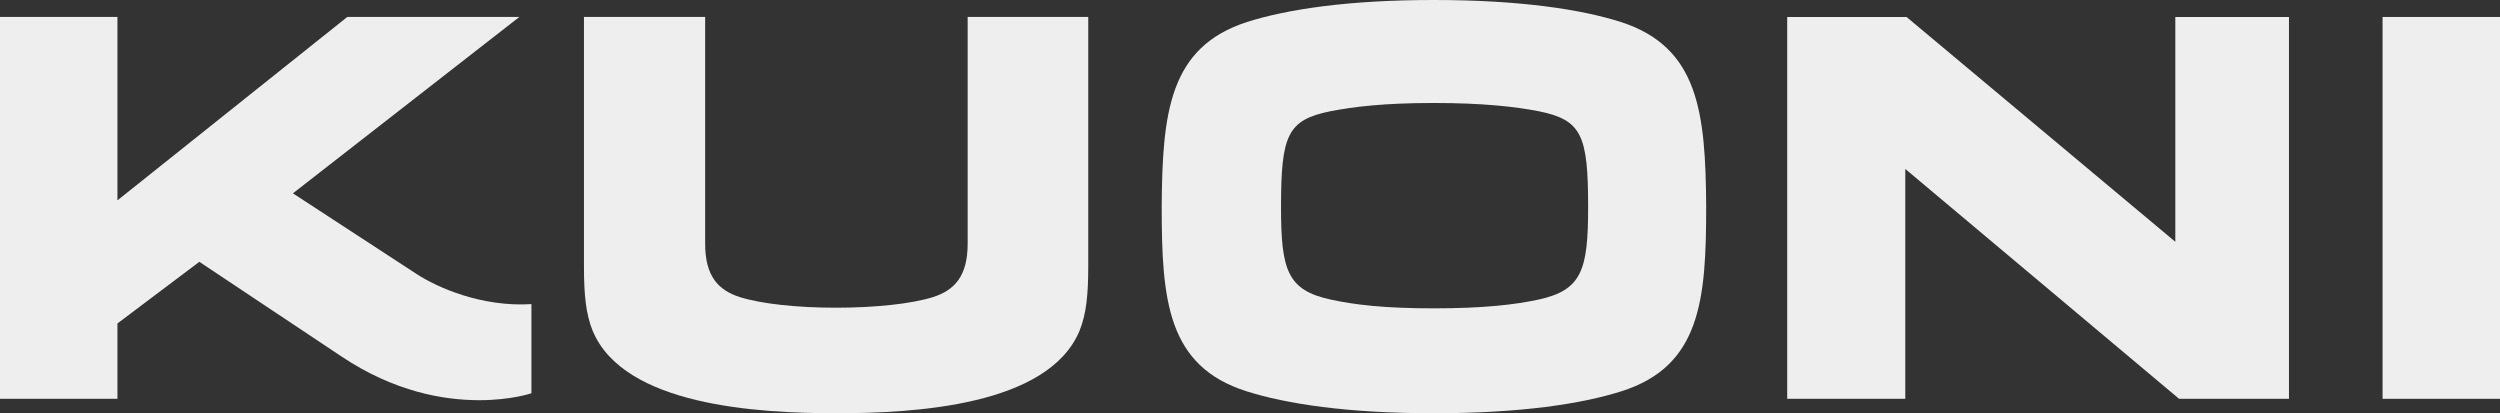 <svg version="1.1" xmlns="http://www.w3.org/2000/svg" xmlns:xlink="http://www.w3.org/1999/xlink" x="0px" y="0px"
	 width="153.346px" height="25.348px" viewBox="0 0 153.346 25.348" style="enable-background:new 0 0 153.346 25.348;"
	 xml:space="preserve">
<rect x="0" y="0" width="153.346" height="25.348" fill="#333333" stroke="none"/>
<g id="kuoni">
	<g>
		<path style="fill:#EEEEEE;" d="M59.355,14.947L59.355,14.947c-0.001,2.004-0.811,2.85-2.12,3.275
			c-1.348,0.422-3.582,0.652-5.97,0.652c-2.35,0-4.545-0.23-5.893-0.652c-1.31-0.426-2.119-1.271-2.119-3.275V1.04h-7.434v15.293
			c0,1.735,0.115,2.929,0.539,3.97c1.926,4.584,10.092,5.045,14.947,5.045c4.814,0,12.981-0.461,14.906-5.045
			c0.425-1.041,0.54-2.233,0.54-3.97V1.04h-7.396V14.947z"/>
		<polygon style="fill:#EEEEEE;" points="150.254,1.041 146.143,1.041 146.143,24.463 153.346,24.463 153.346,1.041 		"/>
		<polygon style="fill:#EEEEEE;" points="133.431,14.831 116.943,1.041 109.624,1.041 109.624,24.463 116.867,24.463 
			116.867,10.363 133.662,24.463 140.402,24.463 140.402,1.041 133.431,1.041 		"/>
		<path style="fill:#EEEEEE;" d="M99.417,1.348C96.99,0.577,93.254,0,87.939,0c-5.281,0-9.016,0.577-11.444,1.348
			c-4.775,1.541-5.199,5.549-5.238,11.326c0,5.74,0.346,9.785,5.201,11.326c2.428,0.77,6.165,1.348,11.481,1.348
			c5.353,0,9.088-0.578,11.516-1.348c4.854-1.541,5.199-5.586,5.199-11.326C104.617,6.896,104.193,2.889,99.417,1.348z
			 M94.37,18.375c-1.427,0.311-3.353,0.539-6.433,0.539c-3.082,0-4.893-0.23-6.318-0.539c-2.657-0.576-3.043-1.81-3.043-5.662
			c0-4.43,0.387-5.354,3.043-5.893c1.426-0.271,3.236-0.503,6.318-0.503c3.08,0,5.006,0.231,6.433,0.503
			c2.657,0.538,3.043,1.463,3.043,5.893C97.414,16.565,97.027,17.799,94.37,18.375z"/>
		<path style="fill:#EEEEEE;" d="M25.547,16.803l-7.58-4.944L31.856,1.04H21.302L7.204,12.289V1.04H0v23.423h7.204V19.84
			l5.023-3.781l8.698,5.793c3.274,2.195,6.317,2.695,8.475,2.695c1.964,0,3.197-0.426,3.197-0.426v-5.467
			C29.514,18.846,26.779,17.611,25.547,16.803z"/>
	</g>
</g>
<g id="Ebene_1">
</g>
</svg>
